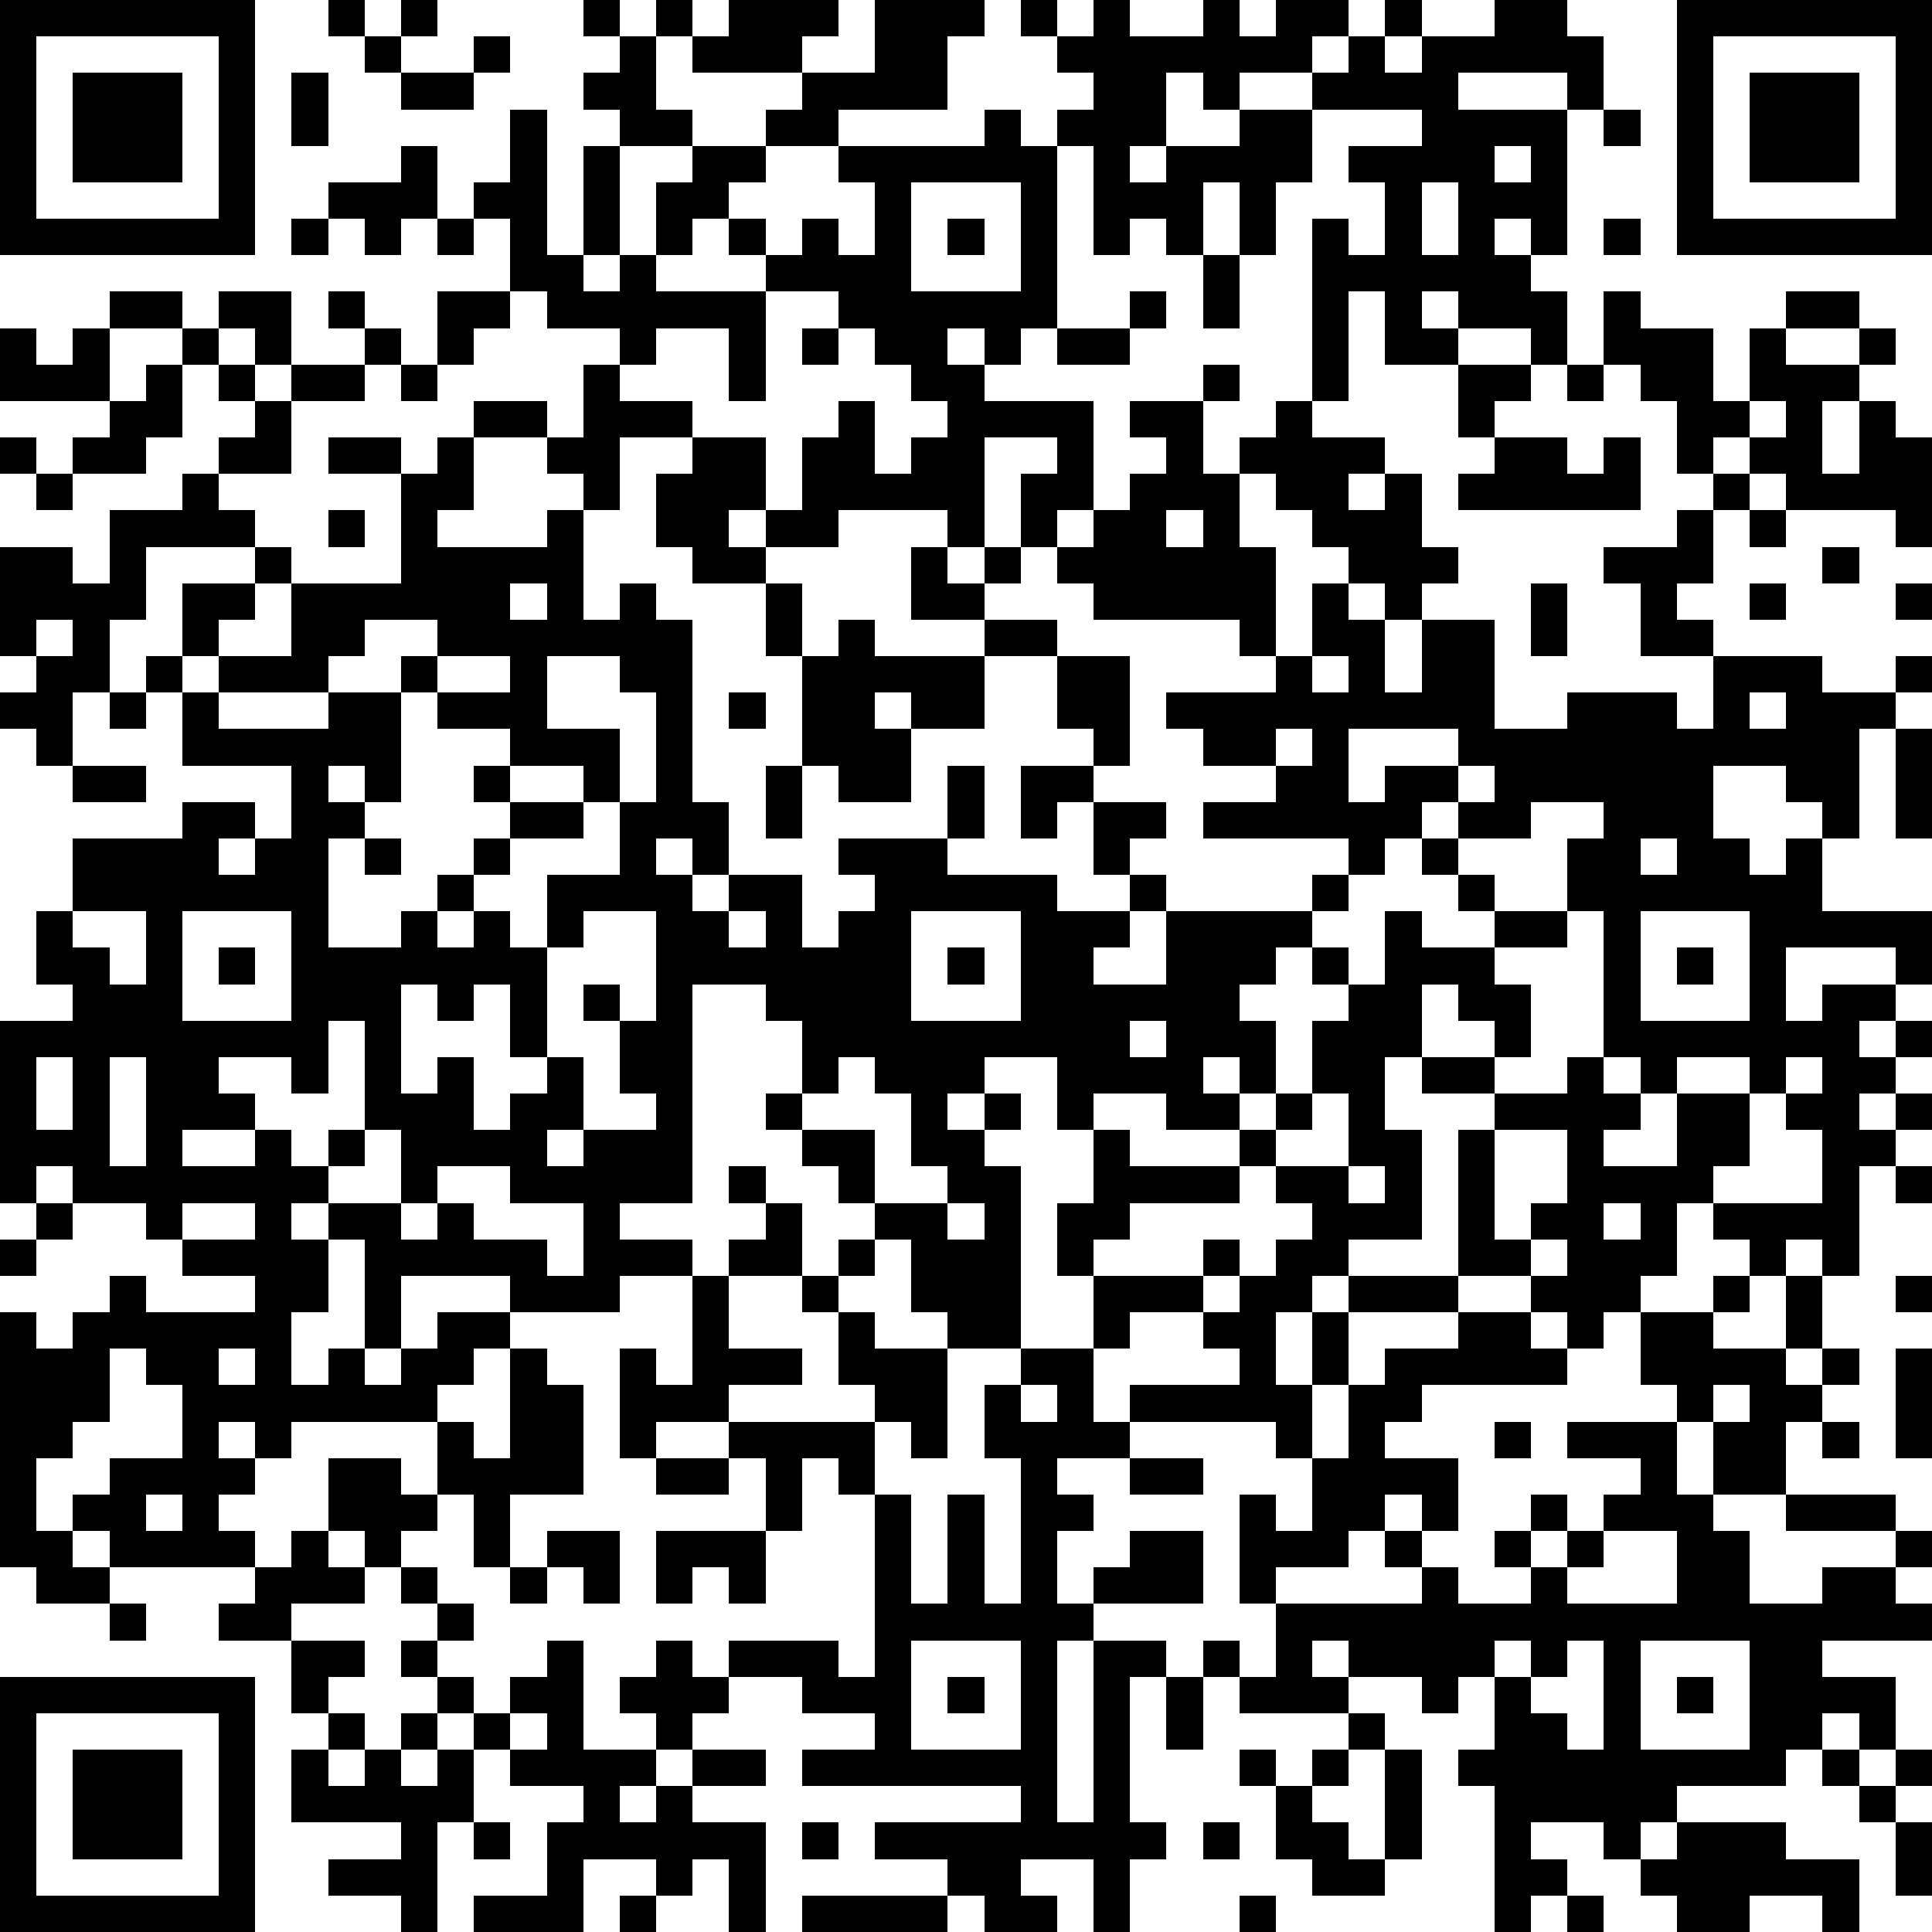 <?xml version="1.0" standalone="yes"?><svg version="1.1" xmlns="http://www.w3.org/2000/svg" xmlns:xlink="http://www.w3.org/1999/xlink" xmlns:ev="http://www.w3.org/2001/xml-events" width="212" height="212" shape-rendering="crispEdges"><path d="M0 0h7v7h-7zM9 0h1v1h-1zM11 0h1v1h-1zM16 0h1v1h-1zM18 0h1v1h-1zM20 0h3v1h-1v1h-3v-1h1zM24 0h3v1h-1v2h-3v1h-2v-1h1v-1h2zM28 0h1v1h-1zM30 0h1v1h2v-1h1v1h1v-1h2v1h-1v1h-2v1h-1v-1h-1v2h-1v1h1v-1h2v-1h2v-1h1v-1h1v-1h1v1h-1v1h1v-1h2v-1h2v1h1v2h-1v-1h-3v1h3v4h-1v-1h-1v1h1v1h1v2h-1v-1h-2v-1h-1v1h1v1h-2v-2h-1v3h-1v-5h1v1h1v-2h-1v-1h2v-1h-3v2h-1v2h-1v-2h-1v2h-1v-1h-1v1h-1v-3h-1v-1h1v-1h-1v-1h1zM46 0h7v7h-7zM1 1v5h5v-5zM10 1h1v1h-1zM13 1h1v1h-1zM17 1h1v2h1v1h-2v-1h-1v-1h1zM47 1v5h5v-5zM2 2h3v3h-3zM8 2h1v2h-1zM11 2h2v1h-2zM48 2h3v3h-3zM14 3h1v4h1v-3h1v3h-1v1h1v-1h1v-2h1v-1h2v1h-1v1h-1v1h-1v1h3v-1h-1v-1h1v1h1v-1h1v1h1v-2h-1v-1h4v-1h1v1h1v5h-1v1h-1v-1h-1v1h1v1h3v3h-1v1h-1v-2h1v-1h-2v3h-1v-1h-3v1h-2v-1h-1v1h1v1h-2v-1h-1v-2h1v-1h-2v2h-1v-1h-1v-1h-2v-1h2v1h1v-2h1v-1h-2v-1h-1v-2h-1v-1h1zM44 3h1v1h-1zM11 4h1v2h-1v1h-1v-1h-1v-1h2zM41 4v1h1v-1zM25 5v3h3v-3zM39 5v2h1v-2zM8 6h1v1h-1zM12 6h1v1h-1zM26 6h1v1h-1zM44 6h1v1h-1zM33 7h1v2h-1zM3 8h2v1h-2zM6 8h2v2h-1v-1h-1zM9 8h1v1h-1zM12 8h2v1h-1v1h-1zM21 8v3h-1v-2h-2v1h-1v1h2v1h2v2h1v-2h1v-1h1v2h1v-1h1v-1h-1v-1h-1v-1h-1v-1zM31 8h1v1h-1zM44 8h1v1h2v2h1v-2h1v-1h2v1h-2v1h2v-1h1v1h-1v1h-1v2h1v-2h1v1h1v3h-1v-1h-3v-1h-1v-1h-1v1h-1v-2h-1v-1h-1zM0 9h1v1h1v-1h1v2h-3zM5 9h1v1h-1zM10 9h1v1h-1zM22 9h1v1h-1zM29 9h2v1h-2zM4 10h1v2h-1v1h-2v-1h1v-1h1zM6 10h1v1h-1zM8 10h2v1h-2zM11 10h1v1h-1zM33 10h1v1h-1zM40 10h2v1h-1v1h-1zM43 10h1v1h-1zM7 11h1v2h-2v-1h1zM31 11h2v2h1v-1h1v-1h1v1h2v1h-1v1h1v-1h1v2h1v1h-1v1h-1v-1h-1v-1h-1v-1h-1v-1h-1v2h1v3h-1v-1h-4v-1h-1v-1h1v-1h1v-1h1v-1h-1zM48 11v1h1v-1zM0 12h1v1h-1zM9 12h2v1h-2zM12 12h1v2h-1v1h3v-1h1v3h1v-1h1v1h1v5h1v2h-1v-1h-1v1h1v1h1v-1h2v2h1v-1h1v-1h-1v-1h3v-2h1v2h-1v1h3v1h2v-1h-1v-2h-1v1h-1v-2h2v-1h-1v-2h-2v-1h-2v-2h1v1h1v-1h1v1h-1v1h2v1h2v3h-1v1h2v1h-1v1h1v1h-1v1h-1v1h2v-2h4v-1h1v-1h-4v-1h2v-1h-2v-1h-1v-1h3v-1h1v-2h1v1h1v2h1v-2h2v3h2v-1h3v1h1v-2h-2v-2h-1v-1h2v-1h1v-1h1v1h-1v2h-1v1h1v1h3v1h2v-1h1v1h-1v1h-1v3h-1v-1h-1v-1h-2v2h1v1h1v-1h1v2h3v2h-1v-1h-3v2h1v-1h2v1h-1v1h1v-1h1v1h-1v1h-1v1h1v-1h1v1h-1v1h-1v3h-1v-1h-1v1h-1v-1h-1v-1h-1v2h-1v1h-1v1h-1v-1h-1v-1h-2v-4h1v-1h-2v-1h-1v2h1v3h-2v1h-1v1h-1v2h1v-2h1v-1h3v1h-3v2h-1v2h-1v-1h-4v-1h3v-1h-1v-1h-2v1h-1v-2h-1v-2h1v-2h-1v-2h-2v1h-1v1h1v-1h1v1h-1v1h1v5h-2v-1h-1v-2h-1v-1h-1v-1h-1v-1h-1v-1h1v-2h-1v-1h-2v6h-2v1h2v1h-2v1h-3v-1h-3v2h-1v-3h-1v-1h-1v1h1v2h-1v2h1v-1h1v1h1v-1h1v-1h2v1h-1v1h-1v1h-4v1h-1v-1h-1v1h1v1h-1v1h1v1h-4v-1h-1v-1h1v-1h2v-2h-1v-1h-1v2h-1v1h-1v2h1v1h1v1h-2v-1h-1v-7h1v1h1v-1h1v-1h1v1h3v-1h-2v-1h-1v-1h-2v-1h-1v1h-1v-5h2v-1h-1v-2h1v-2h3v-1h2v1h-1v1h1v-1h1v-2h-3v-2h-1v-1h1v-2h2v-1h-3v2h-1v2h-1v2h-1v-1h-1v-1h1v-1h-1v-3h2v1h1v-2h2v-1h1v1h1v1h1v1h-1v1h-1v1h-1v1h1v-1h2v-2h3v-3h1zM41 12h2v1h1v-1h1v2h-5v-1h1zM1 13h1v1h-1zM9 14h1v1h-1zM32 14v1h1v-1zM48 14h1v1h-1zM50 15h1v1h-1zM14 16v1h1v-1zM21 16h1v2h-1zM42 16h1v2h-1zM48 16h1v1h-1zM52 16h1v1h-1zM1 17v1h1v-1zM10 17v1h-1v1h-3v1h3v-1h2v-1h1v-1zM23 17h1v1h3v2h-2v-1h-1v1h1v2h-2v-1h-1v-3h1zM12 18v1h-1v3h-1v-1h-1v1h1v1h-1v3h2v-1h1v-1h1v-1h1v-1h-1v-1h1v-1h-2v-1h2v-1zM15 18v2h2v2h-1v-1h-2v1h2v1h-2v1h-1v1h-1v1h1v-1h1v1h1v-2h2v-2h1v-3h-1v-1zM36 18v1h1v-1zM3 19h1v1h-1zM20 19h1v1h-1zM48 19v1h1v-1zM35 20v1h1v-1zM37 20v2h1v-1h2v-1zM52 20h1v3h-1zM2 21h2v1h-2zM21 21h1v2h-1zM40 21v1h-1v1h-1v1h-1v1h-1v1h-1v1h-1v1h1v2h-1v-1h-1v1h1v1h-2v-1h-2v1h1v1h3v-1h1v-1h1v-2h1v-1h-1v-1h1v1h1v-2h1v1h2v-1h-1v-1h-1v-1h1v-1h1v-1zM42 22v1h-2v1h1v1h2v-2h1v-1zM10 23h1v1h-1zM45 23v1h1v-1zM2 25v1h1v1h1v-2zM5 25v3h3v-3zM16 25v1h-1v3h-1v-2h-1v1h-1v-1h-1v3h1v-1h1v2h1v-1h1v-1h1v2h-1v1h1v-1h2v-1h-1v-2h-1v-1h1v1h1v-3zM20 25v1h1v-1zM25 25v3h3v-3zM43 25v1h-2v1h1v2h-1v-1h-1v-1h-1v2h2v1h2v-1h1v-4zM45 25v3h3v-3zM6 26h1v1h-1zM26 26h1v1h-1zM46 26h1v1h-1zM9 28v2h-1v-1h-2v1h1v1h-2v1h2v-1h1v1h1v-1h1v-3zM31 28v1h1v-1zM1 29v2h1v-2zM3 29v3h1v-3zM23 29v1h-1v1h2v2h2v-1h-1v-2h-1v-1zM44 29v1h1v-1zM46 29v1h-1v1h-1v1h2v-2h2v-1zM49 29v1h-1v2h-1v1h3v-2h-1v-1h1v-1zM36 30v1h-1v1h-1v1h-3v1h-1v1h3v-1h1v1h-1v1h1v-1h1v-1h1v-1h-1v-1h2v-2zM10 31v1h-1v1h2v-2zM41 31v3h1v-1h1v-2zM12 32v1h-1v1h1v-1h1v1h2v1h1v-2h-2v-1zM20 32h1v1h-1zM37 32v1h1v-1zM52 32h1v1h-1zM1 33h1v1h-1zM5 33v1h2v-1zM21 33h1v2h-2v-1h1zM26 33v1h1v-1zM44 33v1h1v-1zM0 34h1v1h-1zM23 34h1v1h-1zM42 34v1h1v-1zM19 35h1v2h2v1h-2v1h-2v1h-1v-3h1v1h1zM22 35h1v1h-1zM47 35h1v1h-1zM49 35h1v2h-1zM52 35h1v1h-1zM23 36h1v1h2v3h-1v-1h-1v-1h-1zM40 36h2v1h1v1h-4v1h-1v1h2v2h-1v-1h-1v1h-1v1h-2v1h-1v-3h1v1h1v-2h1v-2h1v-1h2zM45 36h2v1h2v1h1v-1h1v1h-1v1h-1v2h-2v-2h-1v-1h-1zM6 37v1h1v-1zM14 37h1v1h1v3h-2v2h-1v-2h-1v-2h1v1h1zM28 37h2v2h1v1h-2v1h1v1h-1v2h1v-1h1v-1h2v2h-3v1h-1v5h1v-5h2v1h-1v4h1v1h-1v2h-1v-2h-2v1h1v1h-2v-1h-1v-1h-2v-1h4v-1h-6v-1h2v-1h-2v-1h-2v-1h3v1h1v-5h-1v-1h-1v2h-1v-2h-1v-1h4v2h1v3h1v-3h1v3h1v-4h-1v-2h1zM52 37h1v3h-1zM28 38v1h1v-1zM47 38v1h1v-1zM41 39h1v1h-1zM43 39h3v2h1v1h1v2h2v-1h2v-1h-3v-1h3v1h1v1h-1v1h1v1h-3v1h2v2h-1v-1h-1v1h-1v1h-3v1h-1v1h-1v-1h-2v1h1v1h-1v1h-1v-4h-1v-1h1v-2h-1v1h-1v-1h-2v-1h-1v1h1v1h-3v-1h-1v-1h1v1h1v-2h4v-1h-1v-1h1v1h1v1h2v-1h-1v-1h1v-1h1v1h-1v1h1v-1h1v-1h1v-1h-2zM50 39h1v1h-1zM9 40h2v1h1v1h-1v1h-1v-1h-1zM18 40h2v1h-2zM31 40h2v1h-2zM4 41v1h1v-1zM8 42h1v1h1v1h-2v1h-2v-1h1v-1h1zM15 42h2v2h-1v-1h-1zM18 42h3v2h-1v-1h-1v1h-1zM44 42v1h-1v1h3v-2zM11 43h1v1h-1zM14 43h1v1h-1zM3 44h1v1h-1zM12 44h1v1h-1zM8 45h2v1h-1v1h-1zM11 45h1v1h-1zM15 45h1v3h2v-1h-1v-1h1v-1h1v1h1v1h-1v1h-1v1h-1v1h1v-1h1v-1h2v1h-2v1h2v3h-1v-2h-1v1h-1v-1h-2v2h-3v-1h2v-2h1v-1h-2v-1h-1v-1h-1v-1h1v1h1v-1h1zM25 45v3h3v-3zM41 45v1h1v-1zM43 45v1h-1v1h1v1h1v-3zM45 45v3h3v-3zM0 46h7v7h-7zM26 46h1v1h-1zM32 46h1v2h-1zM46 46h1v1h-1zM1 47v5h5v-5zM9 47h1v1h-1zM11 47h1v1h-1zM14 47v1h1v-1zM37 47h1v1h-1zM2 48h3v3h-3zM8 48h1v1h1v-1h1v1h1v-1h1v2h-1v3h-1v-1h-2v-1h2v-1h-3zM34 48h1v1h-1zM36 48h1v1h-1zM38 48h1v3h-1zM50 48h1v1h-1zM52 48h1v1h-1zM35 49h1v1h1v1h1v1h-2v-1h-1zM51 49h1v1h-1zM13 50h1v1h-1zM22 50h1v1h-1zM33 50h1v1h-1zM46 50h3v1h2v2h-1v-1h-2v1h-2v-1h-1v-1h1zM52 50h1v2h-1zM17 52h1v1h-1zM22 52h4v1h-4zM34 52h1v1h-1zM43 52h1v1h-1z" style="fill:#000" transform="translate(0,0) scale(4)"/></svg>